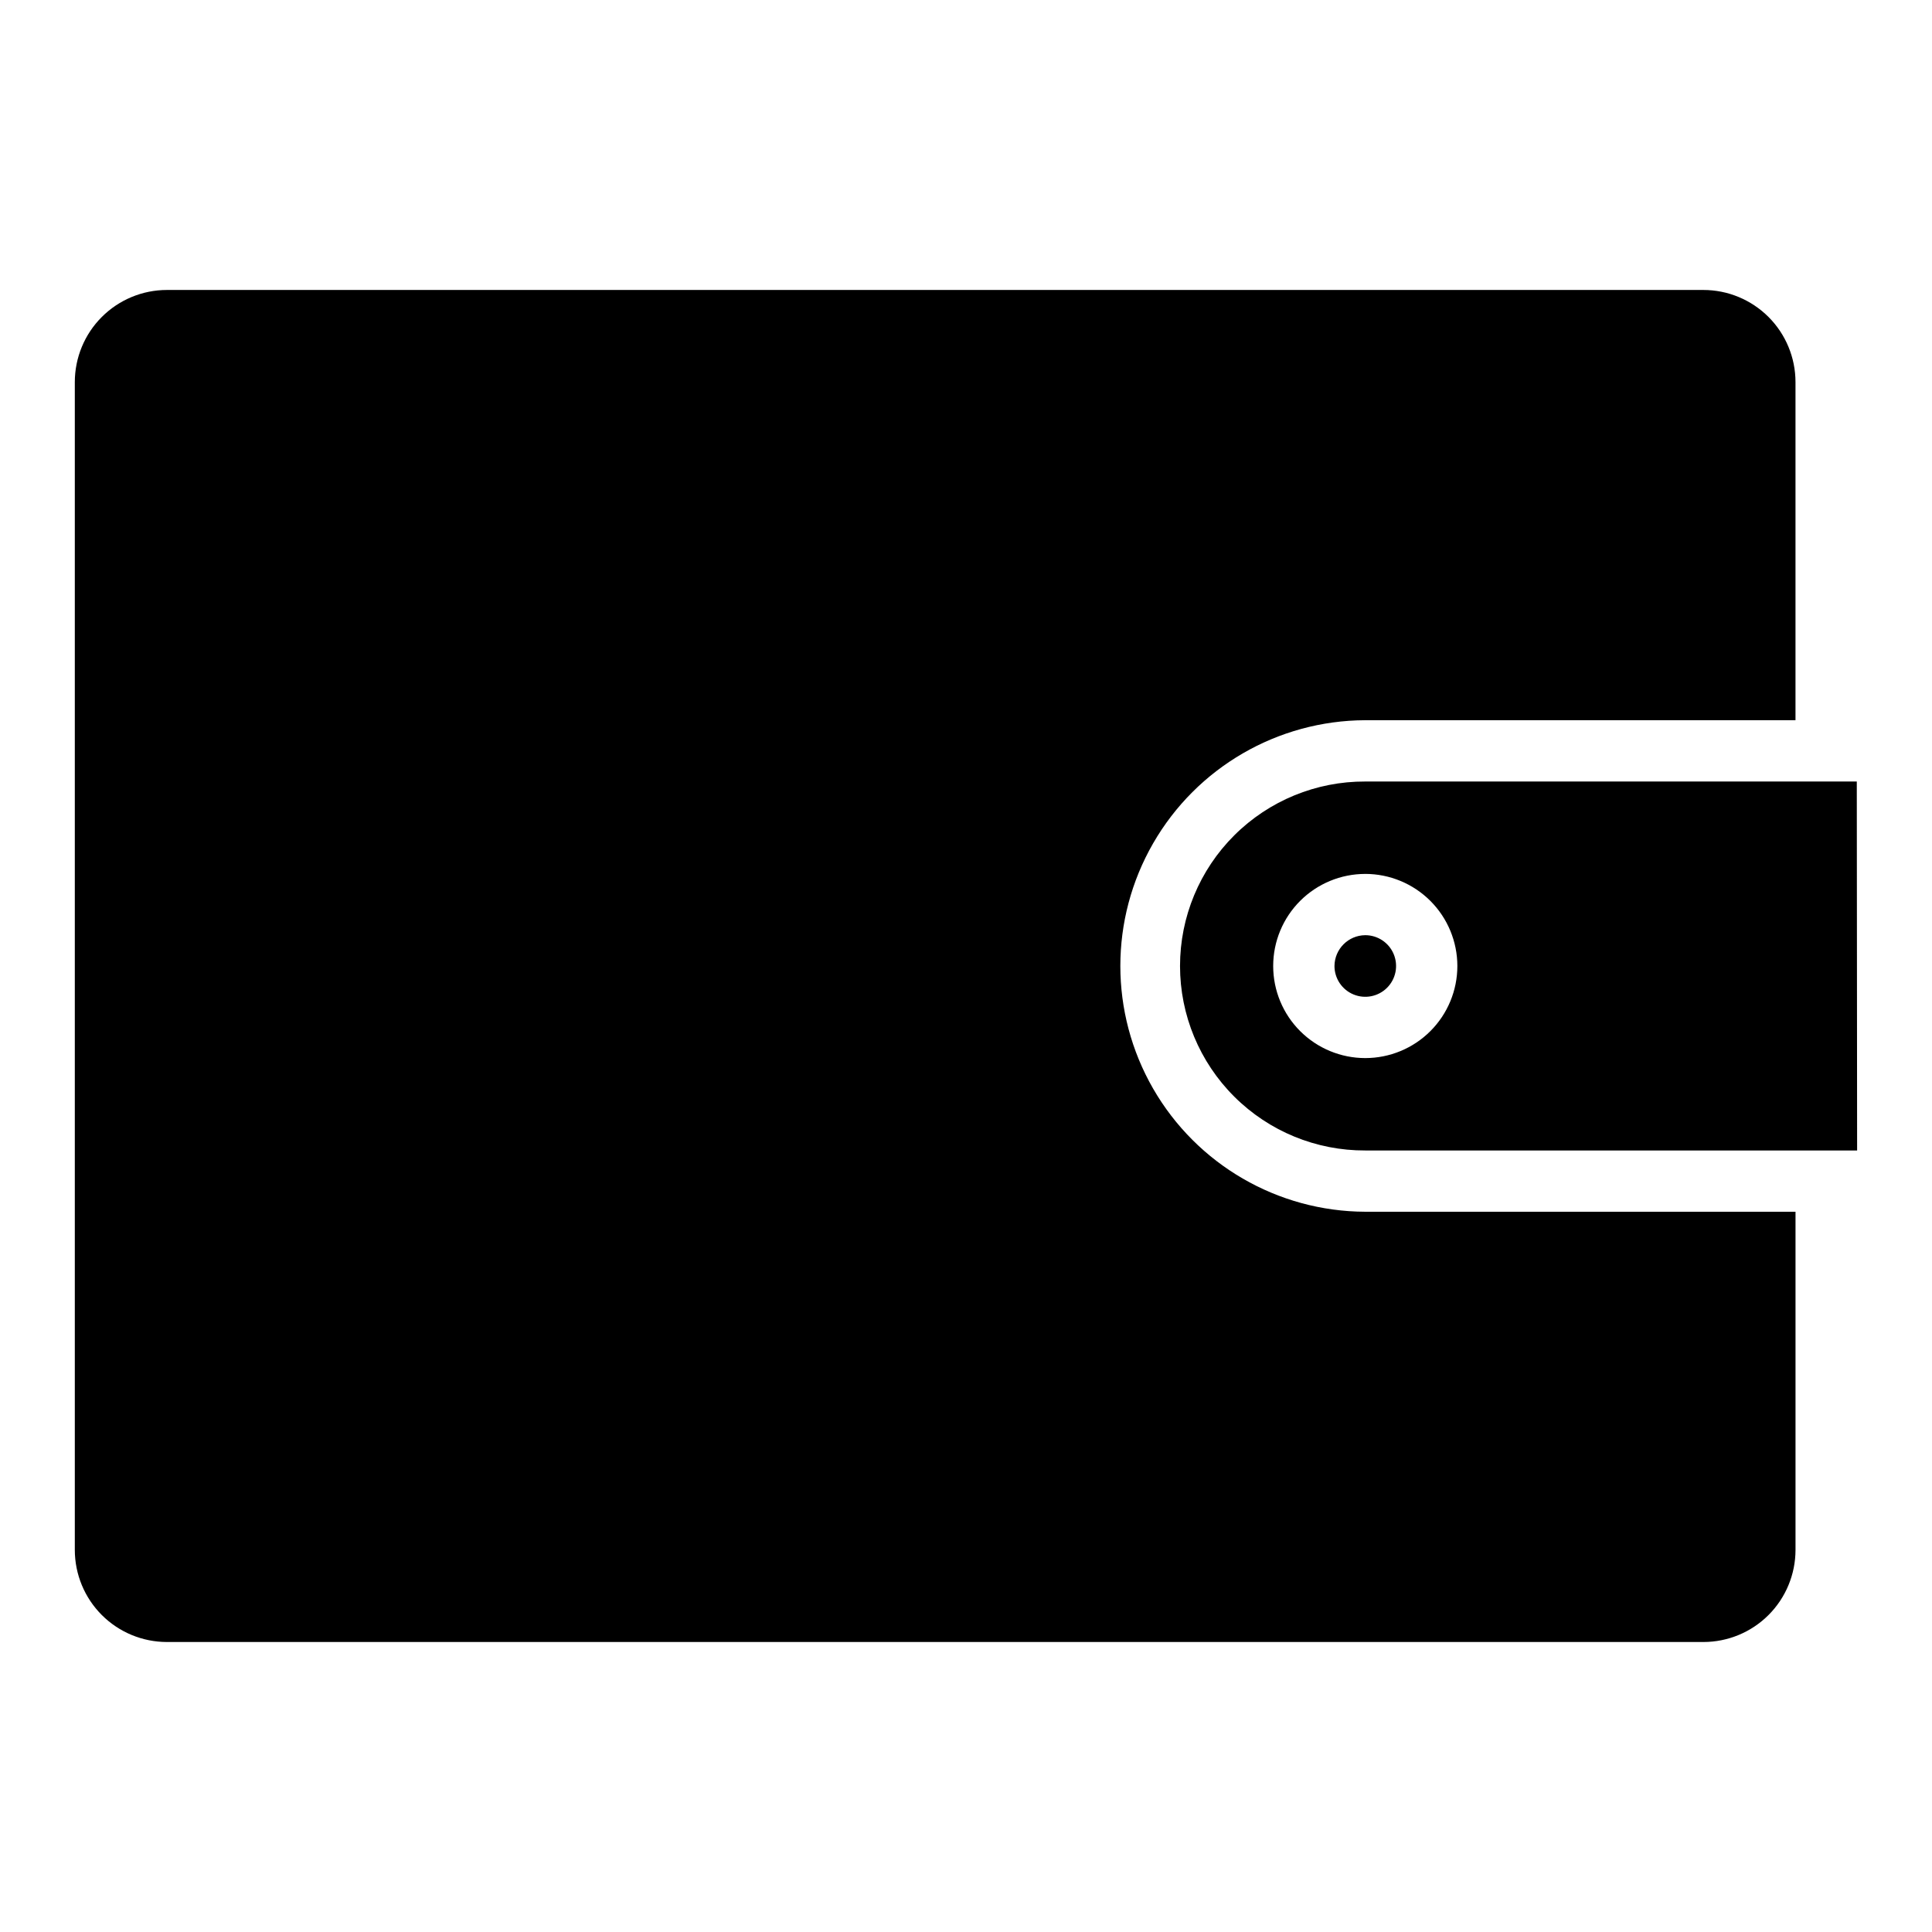 <?xml version="1.0" encoding="UTF-8"?>
<!-- The Best Svg Icon site in the world: iconSvg.co, Visit us! https://iconsvg.co -->
<svg fill="#000000" width="800px" height="800px" version="1.1" viewBox="144 144 512 512" xmlns="http://www.w3.org/2000/svg">
 <path d="m505.81 465.13h114.02v89.617c-0.008 6.473-2.578 12.676-7.152 17.25-4.578 4.578-10.781 7.148-17.254 7.152h-407.19c-6.473-0.004-12.676-2.574-17.254-7.152-4.574-4.574-7.144-10.777-7.152-17.25v-309.5c0.008-6.469 2.578-12.676 7.156-17.25 4.574-4.574 10.777-7.148 17.25-7.152h407.19c6.469 0.004 12.672 2.578 17.25 7.152 4.574 4.574 7.148 10.781 7.152 17.25v89.617h-114.02c-23.215 0.082-44.629 12.512-56.215 32.633-11.582 20.117-11.582 44.879 0 65 11.586 20.117 33 32.547 56.215 32.629zm0-114.02h130.26l0.086 97.777h-130.35c-13 0.055-25.484-5.074-34.695-14.25-9.211-9.172-14.391-21.637-14.391-34.637s5.18-25.465 14.391-34.641c9.211-9.176 21.695-14.301 34.695-14.25zm0 24.488c-6.469 0-12.676 2.57-17.254 7.144-4.578 4.578-7.148 10.785-7.148 17.258s2.57 12.68 7.148 17.254c4.578 4.578 10.785 7.148 17.254 7.148 6.473 0 12.68-2.57 17.258-7.148 4.574-4.574 7.148-10.781 7.148-17.254-0.004-6.473-2.578-12.676-7.152-17.25-4.578-4.578-10.781-7.148-17.254-7.156zm-8.16 24.402c0 3.301 1.988 6.277 5.039 7.539 3.051 1.266 6.559 0.566 8.895-1.77 2.336-2.332 3.031-5.844 1.77-8.895s-4.238-5.039-7.543-5.039c-4.492 0.035-8.125 3.668-8.16 8.164z"/>
</svg>
